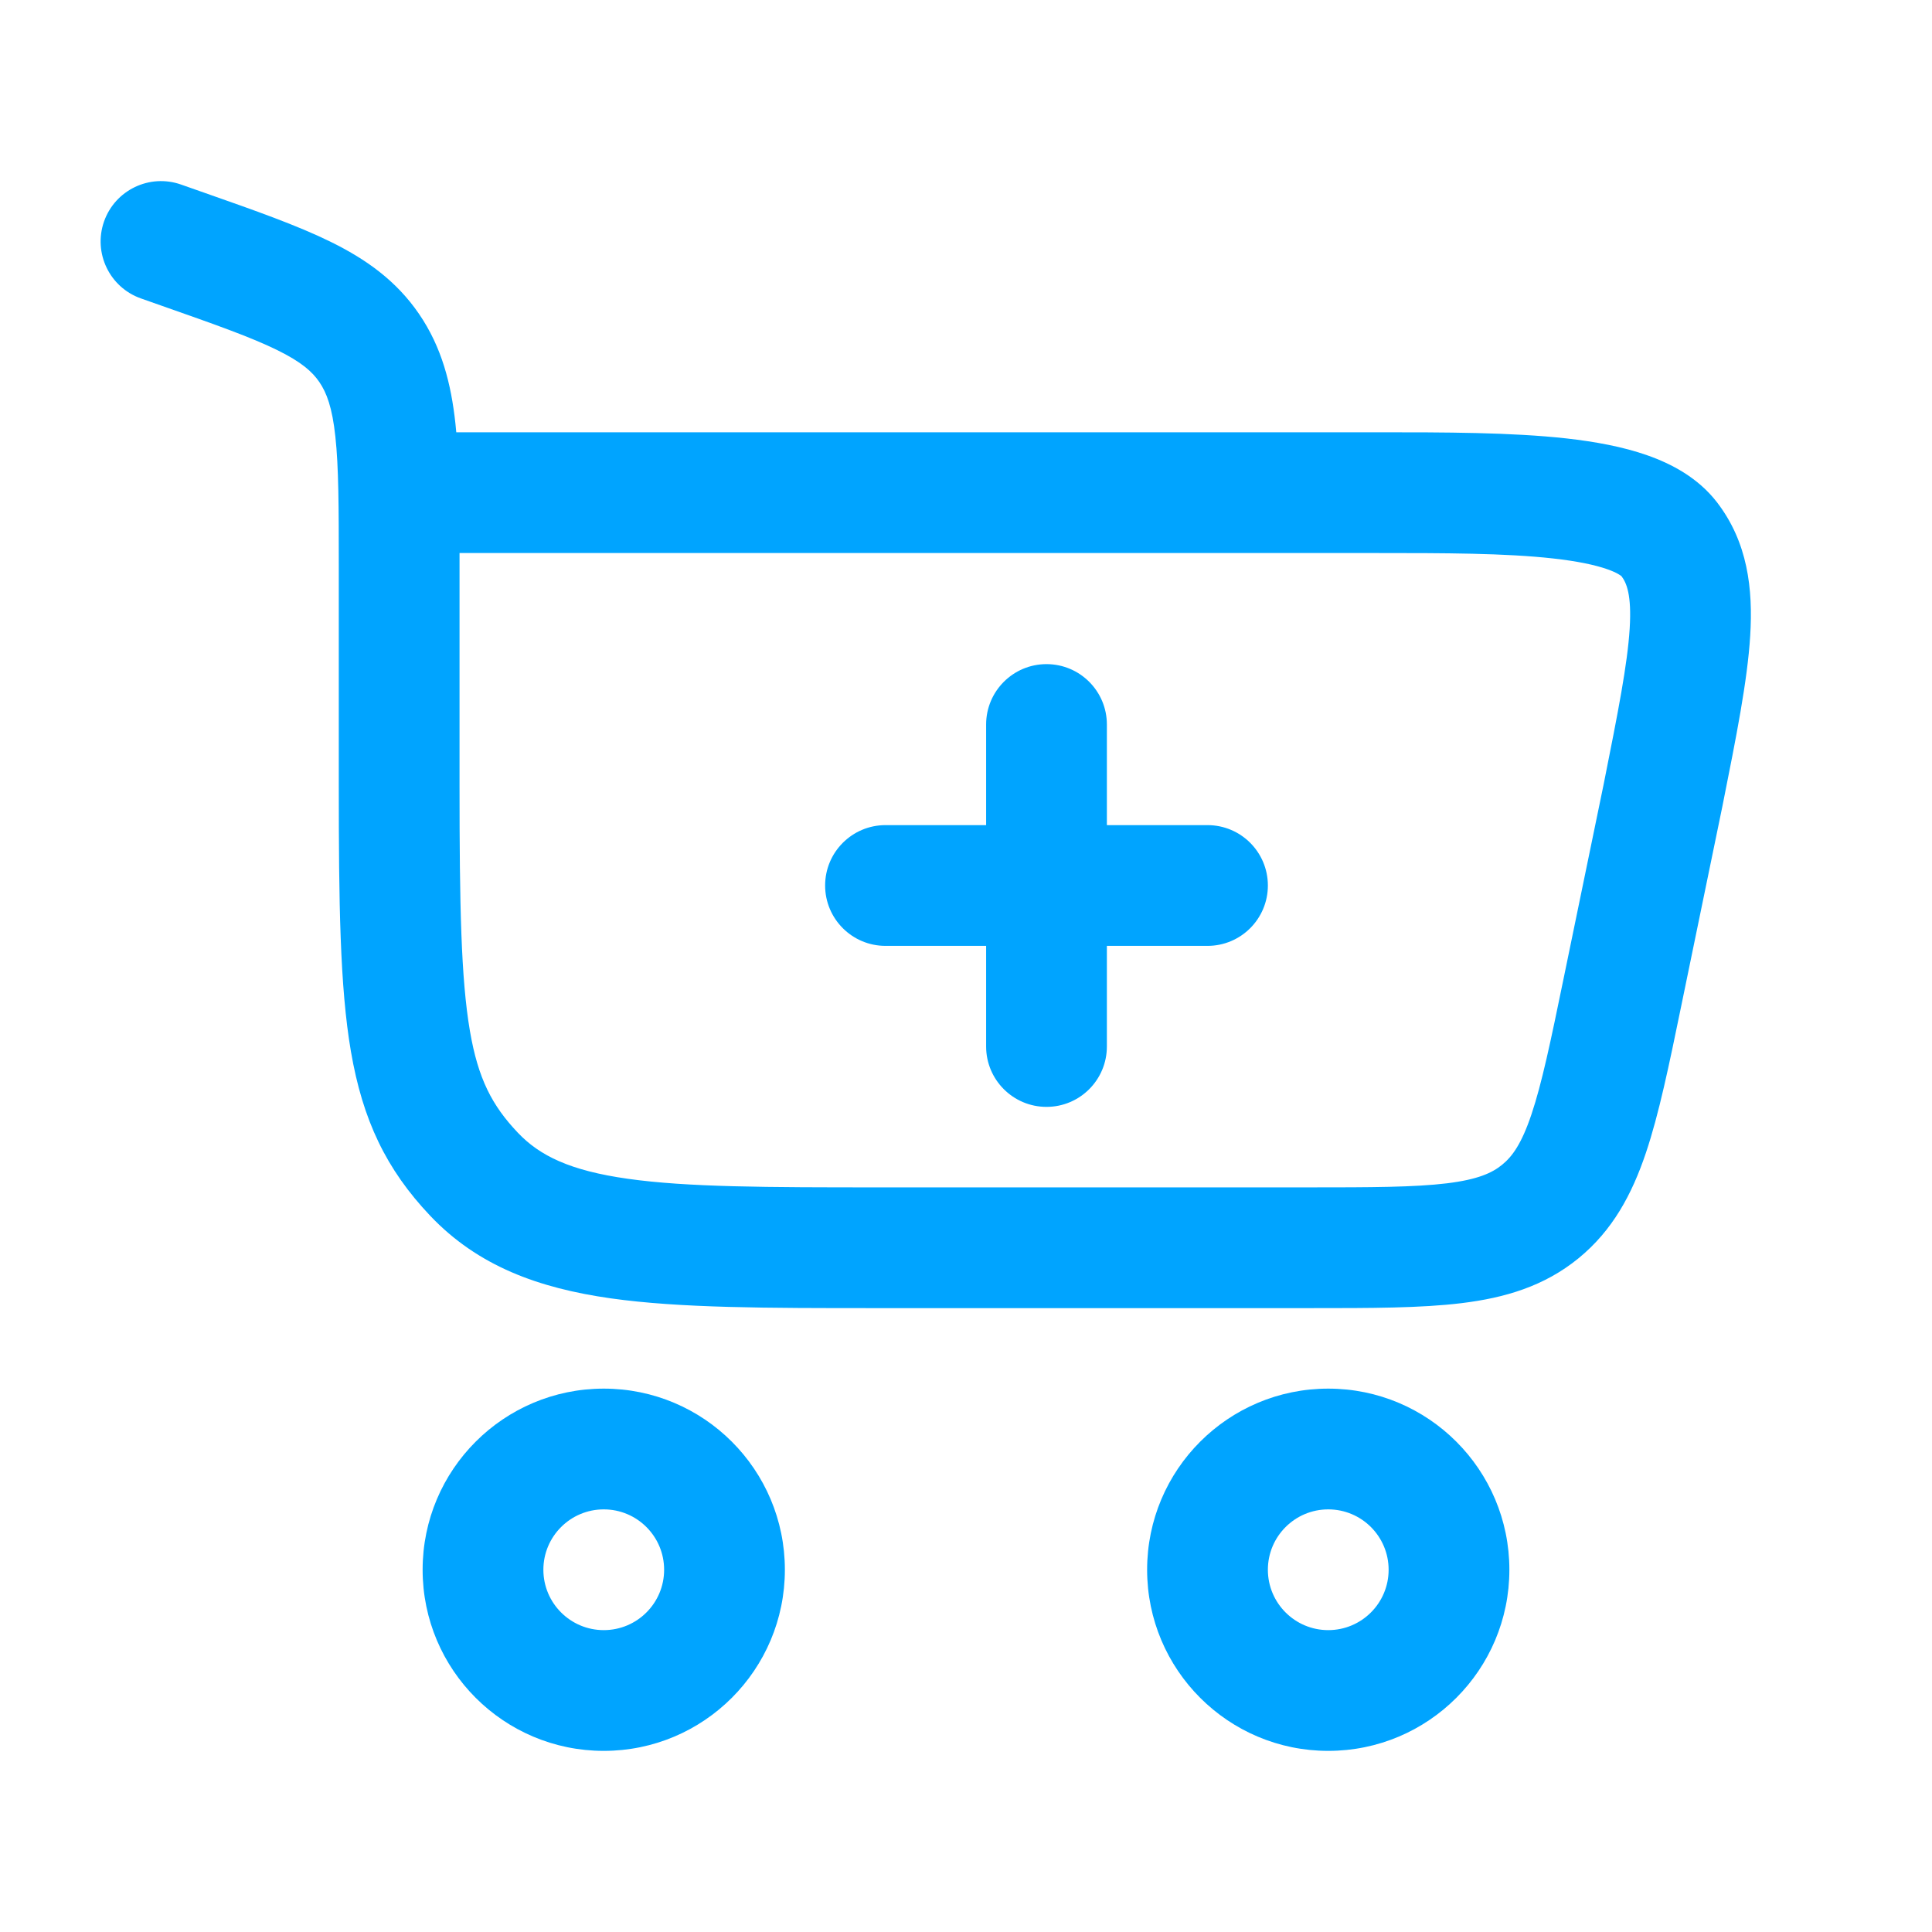 <svg width="48" height="48" viewBox="0 0 48 48" fill="none" xmlns="http://www.w3.org/2000/svg">
<path d="M27.5 18C27.5 17.172 26.829 16.5 26 16.5C25.172 16.5 24.5 17.172 24.5 18V20.5H22C21.172 20.5 20.5 21.172 20.5 22C20.5 22.828 21.172 23.5 22 23.5H24.5V26C24.5 26.828 25.172 27.5 26 27.5C26.829 27.5 27.5 26.828 27.5 26V23.5H30C30.829 23.5 31.5 22.828 31.5 22C31.5 21.172 30.829 20.5 30 20.5H27.5V18Z" fill="#00A4FF"/>
<path fill-rule="evenodd" clip-rule="evenodd" d="M2.585 5.502C2.86 4.721 3.716 4.31 4.498 4.585L5.101 4.797C6.334 5.23 7.381 5.598 8.205 6.003C9.086 6.435 9.842 6.968 10.411 7.8C10.975 8.625 11.207 9.53 11.315 10.523C11.322 10.594 11.33 10.666 11.336 10.74L34.24 10.74C35.878 10.74 37.547 10.74 38.921 10.893C39.621 10.972 40.314 11.096 40.927 11.312C41.528 11.523 42.188 11.869 42.658 12.479C43.422 13.472 43.556 14.628 43.483 15.801C43.414 16.917 43.137 18.305 42.808 19.954L42.787 20.059L42.785 20.068L41.767 25.007C41.468 26.46 41.216 27.682 40.891 28.646C40.546 29.669 40.068 30.568 39.215 31.264C38.362 31.959 37.385 32.245 36.314 32.376C35.304 32.5 34.056 32.5 32.572 32.5L21.761 32.5C19.069 32.5 16.89 32.5 15.173 32.257C13.381 32.002 11.875 31.457 10.687 30.204C9.595 29.052 9.011 27.829 8.718 26.12C8.444 24.52 8.417 22.425 8.417 19.52V14.077C8.417 12.597 8.415 11.606 8.332 10.846C8.254 10.119 8.114 9.756 7.934 9.492C7.758 9.234 7.49 8.994 6.884 8.696C6.238 8.379 5.361 8.068 4.025 7.599L3.503 7.415C2.721 7.14 2.311 6.284 2.585 5.502ZM11.417 13.74L11.417 19.52C11.417 22.498 11.453 24.316 11.675 25.614C11.879 26.803 12.224 27.465 12.864 28.14C13.409 28.715 14.165 29.084 15.594 29.286C17.076 29.496 19.042 29.5 21.875 29.5H32.481C34.08 29.5 35.143 29.497 35.949 29.399C36.715 29.305 37.07 29.142 37.32 28.938C37.571 28.734 37.802 28.419 38.048 27.688C38.307 26.918 38.525 25.878 38.847 24.312L39.845 19.472L39.846 19.467C40.201 17.688 40.434 16.503 40.489 15.616C40.541 14.773 40.409 14.479 40.286 14.316C40.273 14.305 40.186 14.231 39.932 14.142C39.621 14.033 39.179 13.941 38.588 13.875C37.398 13.742 35.891 13.74 34.178 13.74H11.417Z" fill="#00A4FF"/>
<path fill-rule="evenodd" clip-rule="evenodd" d="M10.5 39C10.5 41.485 12.515 43.5 15 43.5C17.486 43.5 19.5 41.485 19.5 39C19.5 36.515 17.486 34.5 15 34.5C12.515 34.5 10.5 36.515 10.5 39ZM15 40.5C14.172 40.5 13.5 39.828 13.5 39C13.5 38.172 14.172 37.5 15 37.5C15.829 37.5 16.5 38.172 16.5 39C16.5 39.828 15.829 40.5 15 40.5Z" fill="#00A4FF"/>
<path fill-rule="evenodd" clip-rule="evenodd" d="M28.5 39C28.5 41.485 30.515 43.5 33 43.5C35.486 43.5 37.5 41.485 37.5 39C37.5 36.515 35.486 34.5 33 34.5C30.515 34.5 28.5 36.515 28.5 39ZM33 40.5C32.172 40.5 31.5 39.828 31.5 39C31.5 38.172 32.172 37.5 33 37.5C33.829 37.5 34.5 38.172 34.5 39C34.5 39.828 33.829 40.5 33 40.5Z" fill="#00A4FF"/>
</svg>
